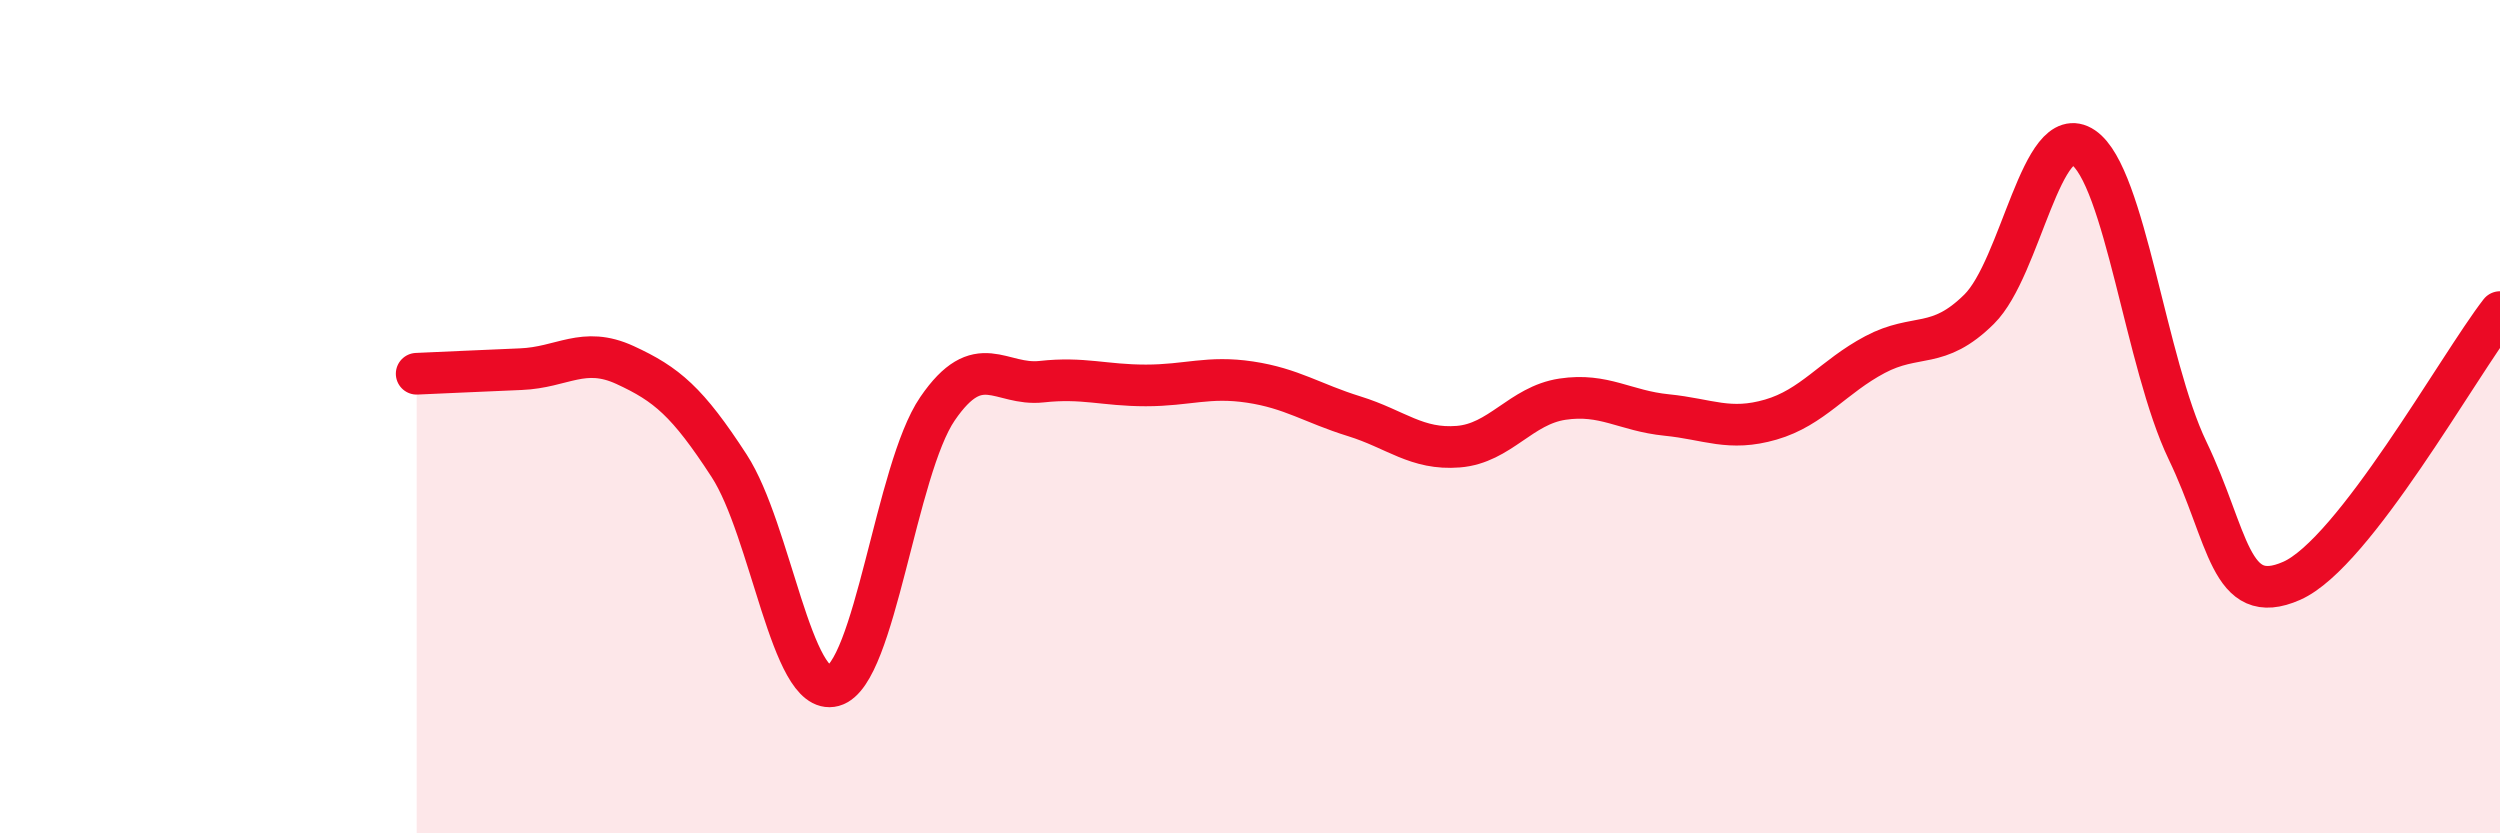 
    <svg width="60" height="20" viewBox="0 0 60 20" xmlns="http://www.w3.org/2000/svg">
      <path
        d="M 10,8.97 C 10.5,8.95 11.5,8.9 12.5,8.86 C 13.5,8.82 14,8.3 15,8.76 C 16,9.22 16.5,9.64 17.5,11.18 C 18.5,12.72 19,16.73 20,16.46 C 21,16.19 21.5,11.27 22.5,9.81 C 23.5,8.35 24,9.27 25,9.16 C 26,9.05 26.5,9.25 27.5,9.25 C 28.5,9.25 29,9.02 30,9.17 C 31,9.32 31.5,9.68 32.5,9.99 C 33.5,10.3 34,10.8 35,10.72 C 36,10.64 36.5,9.73 37.5,9.58 C 38.5,9.43 39,9.86 40,9.96 C 41,10.06 41.5,10.36 42.5,10.07 C 43.5,9.78 44,9.04 45,8.51 C 46,7.98 46.5,8.41 47.5,7.42 C 48.5,6.43 49,2.86 50,3.54 C 51,4.22 51.5,8.73 52.5,10.81 C 53.5,12.89 53.5,14.6 55,13.94 C 56.5,13.28 59,8.78 60,7.49L60 20L10 20Z"
        fill="#EB0A25"
        opacity="0.1"
        stroke-linecap="round"
        stroke-linejoin="round"
      />
      <path
        d="M 10,8.97 C 10.5,8.95 11.5,8.9 12.5,8.86 C 13.5,8.82 14,8.3 15,8.76 C 16,9.22 16.5,9.64 17.5,11.18 C 18.5,12.72 19,16.73 20,16.46 C 21,16.19 21.5,11.27 22.5,9.81 C 23.5,8.35 24,9.27 25,9.16 C 26,9.05 26.5,9.25 27.5,9.25 C 28.5,9.25 29,9.02 30,9.17 C 31,9.32 31.5,9.68 32.5,9.99 C 33.5,10.3 34,10.8 35,10.72 C 36,10.64 36.5,9.73 37.5,9.58 C 38.5,9.43 39,9.86 40,9.96 C 41,10.06 41.5,10.36 42.5,10.07 C 43.5,9.78 44,9.04 45,8.51 C 46,7.98 46.5,8.41 47.5,7.42 C 48.5,6.43 49,2.86 50,3.54 C 51,4.22 51.5,8.73 52.5,10.81 C 53.5,12.89 53.5,14.6 55,13.94 C 56.5,13.28 59,8.78 60,7.49"
        stroke="#EB0A25"
        stroke-width="1"
        fill="none"
        stroke-linecap="round"
        stroke-linejoin="round"
      />
    </svg>
  